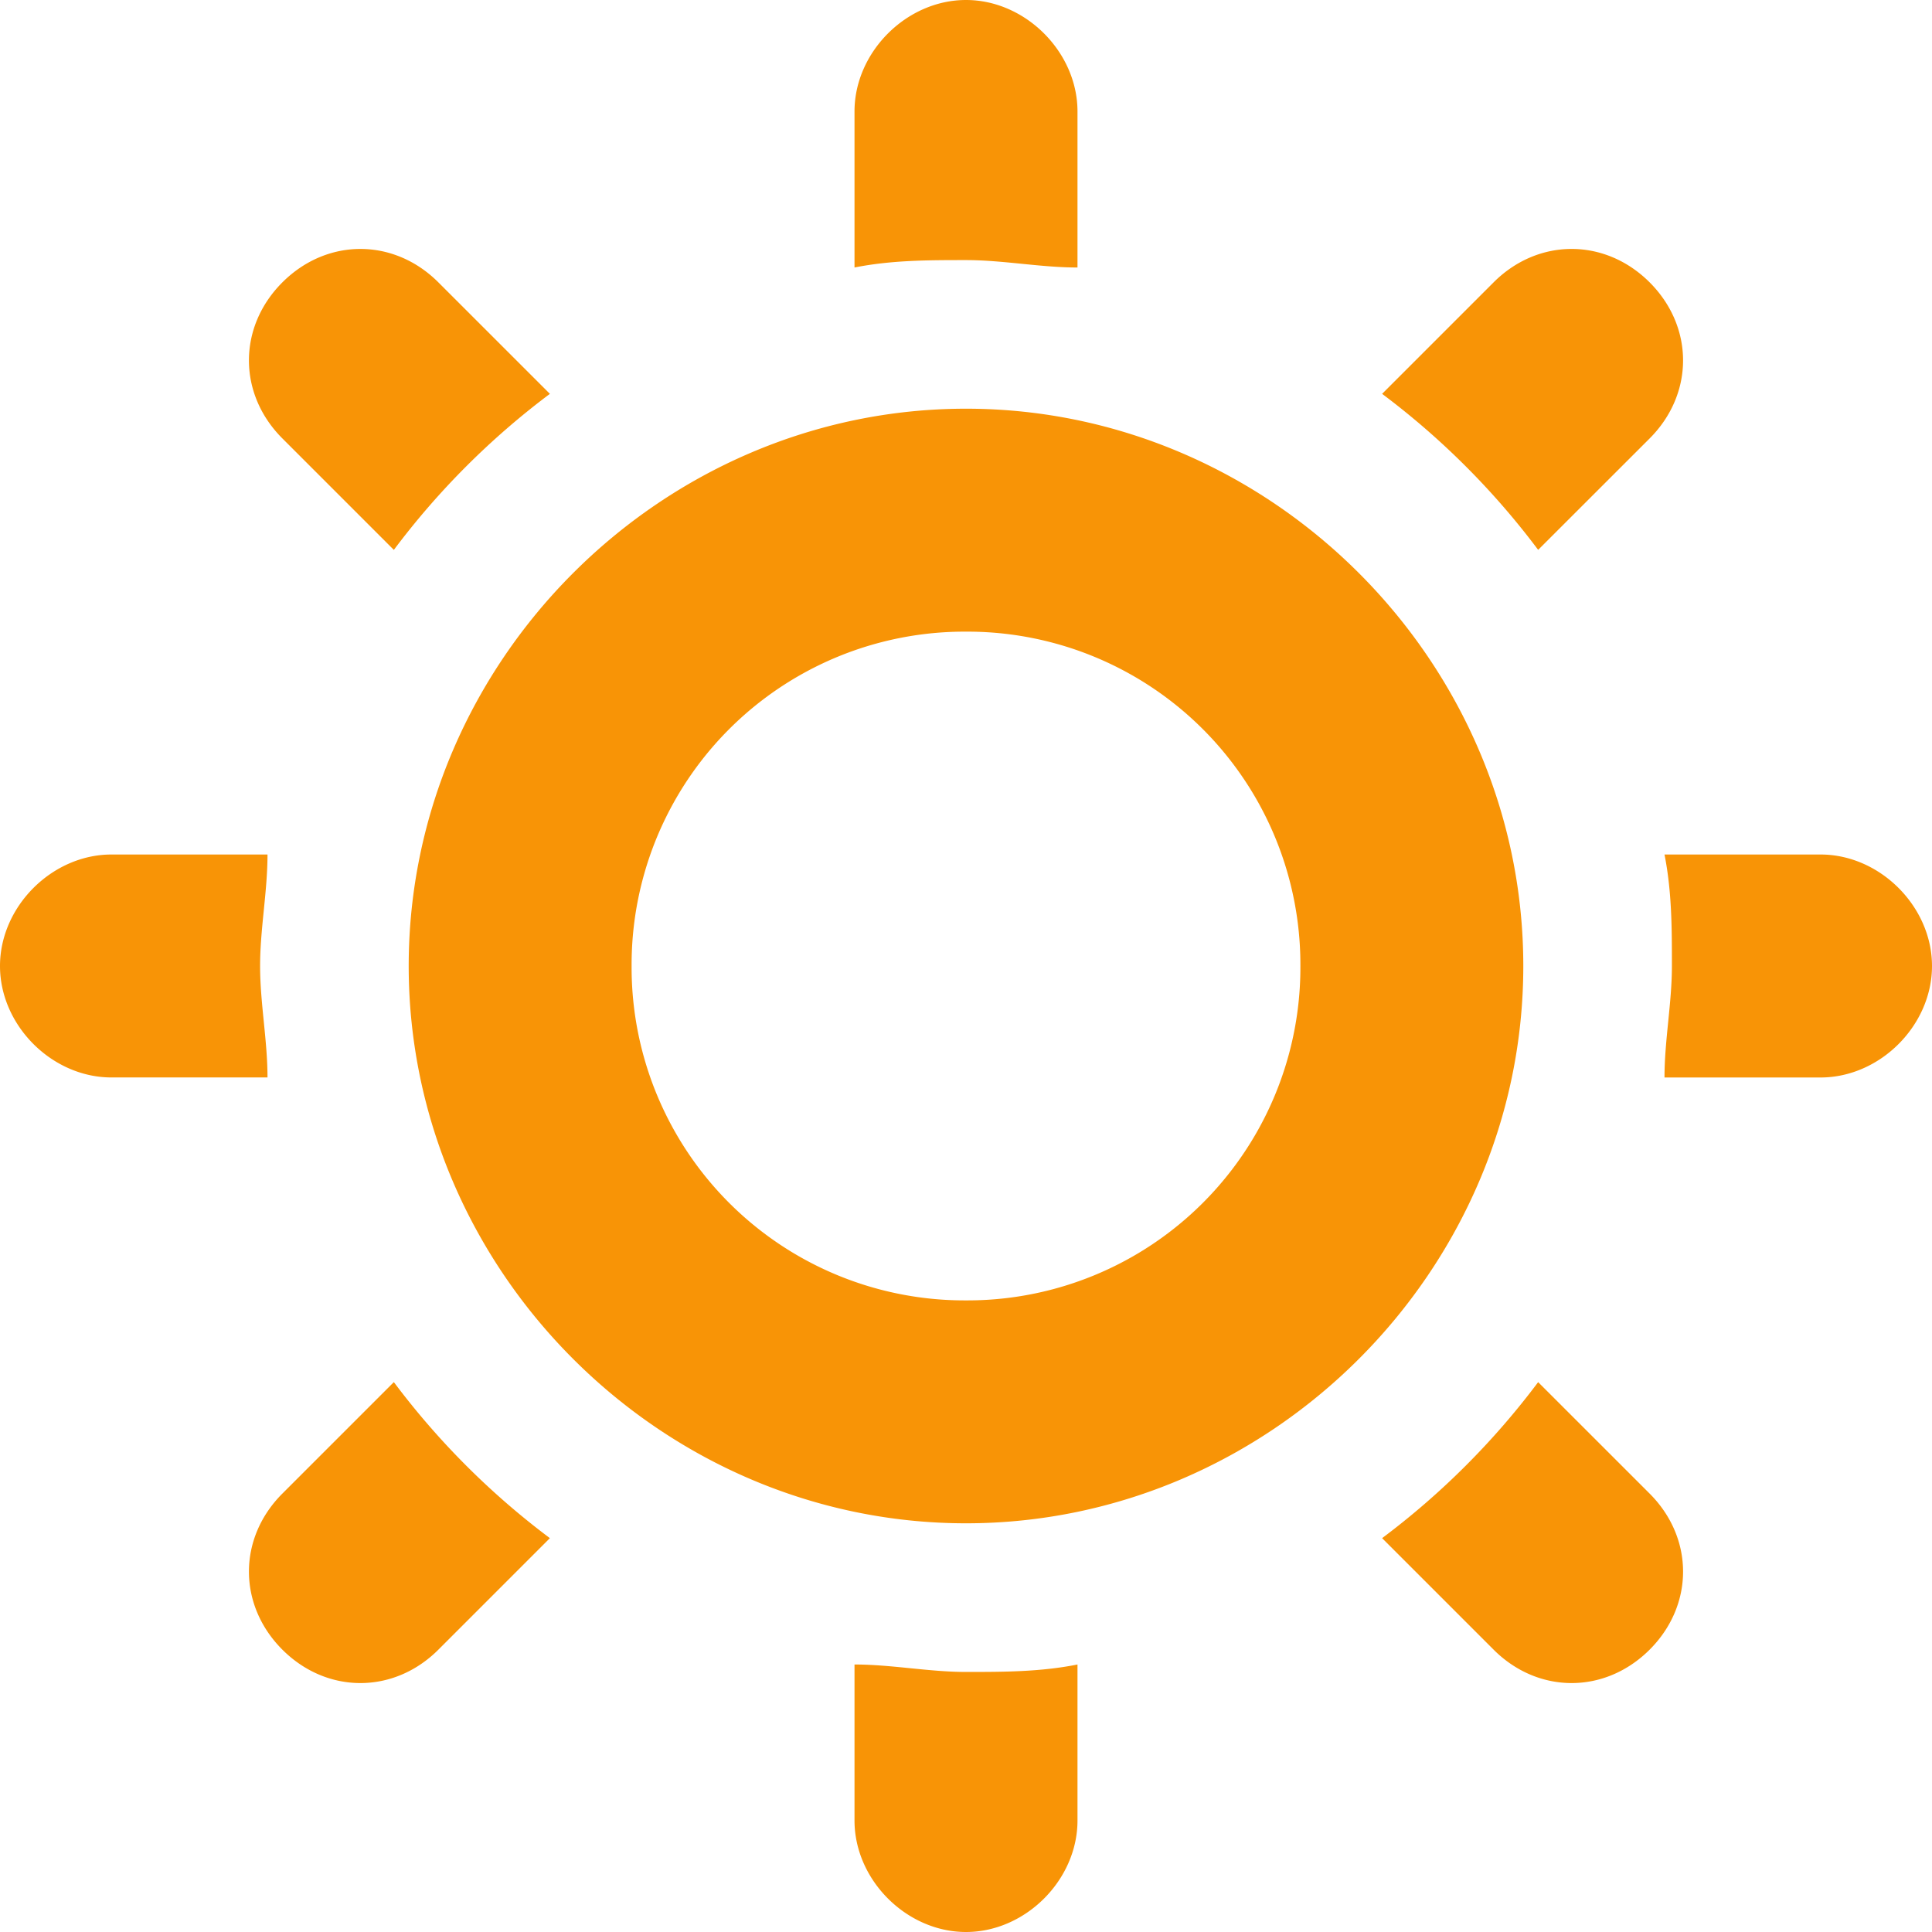 <svg xmlns="http://www.w3.org/2000/svg" width="48" height="48" viewBox="0 0 48 48"><g><g><path fill="#f89406" d="M32.308 24A8.273 8.273 0 0 0 24 15.693 8.273 8.273 0 0 0 15.692 24 8.273 8.273 0 0 0 24 32.308 8.273 8.273 0 0 0 32.308 24zm5.538 0c0 7.57-6.277 13.846-13.846 13.846-7.57 0-13.846-6.277-13.846-13.846 0-7.57 6.277-13.846 13.846-13.846 7.57 0 13.846 6.277 13.846 13.846zM24 41.539c.923 0 1.846 0 2.77-.185v3.877C26.77 46.708 25.476 48 24 48s-2.77-1.292-2.77-2.77v-3.876c.924 0 1.847.185 2.77.185zm16.985-4.431c1.107 1.107 1.107 2.77 0 3.877-1.108 1.107-2.77 1.107-3.877 0l-2.77-2.77a19.28 19.28 0 0 0 3.877-3.876zm-31.2-2.77zm0 0a19.28 19.28 0 0 0 3.877 3.877l-2.77 2.77c-1.107 1.107-2.769 1.107-3.877 0-1.107-1.108-1.107-2.77 0-3.877zM48 24c0 1.477-1.292 2.77-2.77 2.77h-3.876c0-.924.184-1.847.184-2.77s0-1.846-.184-2.77h3.877C46.708 21.23 48 22.524 48 24zM34.338 9.785l2.77-2.77c1.107-1.107 2.769-1.107 3.877 0 1.107 1.108 1.107 2.77 0 3.878l-2.77 2.768a19.289 19.289 0 0 0-3.877-3.876zM6.646 26.769H2.77C1.292 26.77 0 25.477 0 24s1.292-2.77 2.77-2.77h3.876c0 .924-.184 1.847-.184 2.77s.184 1.846.184 2.77zM24 6.462c-.923 0-1.846 0-2.77.184V2.77C21.23 1.292 22.524 0 24 0s2.77 1.292 2.77 2.77v3.876c-.924 0-1.847-.184-2.77-.184zm-16.985 4.43c-1.107-1.107-1.107-2.769 0-3.876 1.108-1.108 2.77-1.108 3.877 0l2.77 2.769a19.299 19.299 0 0 0-3.877 3.877z"/></g></g></svg>
